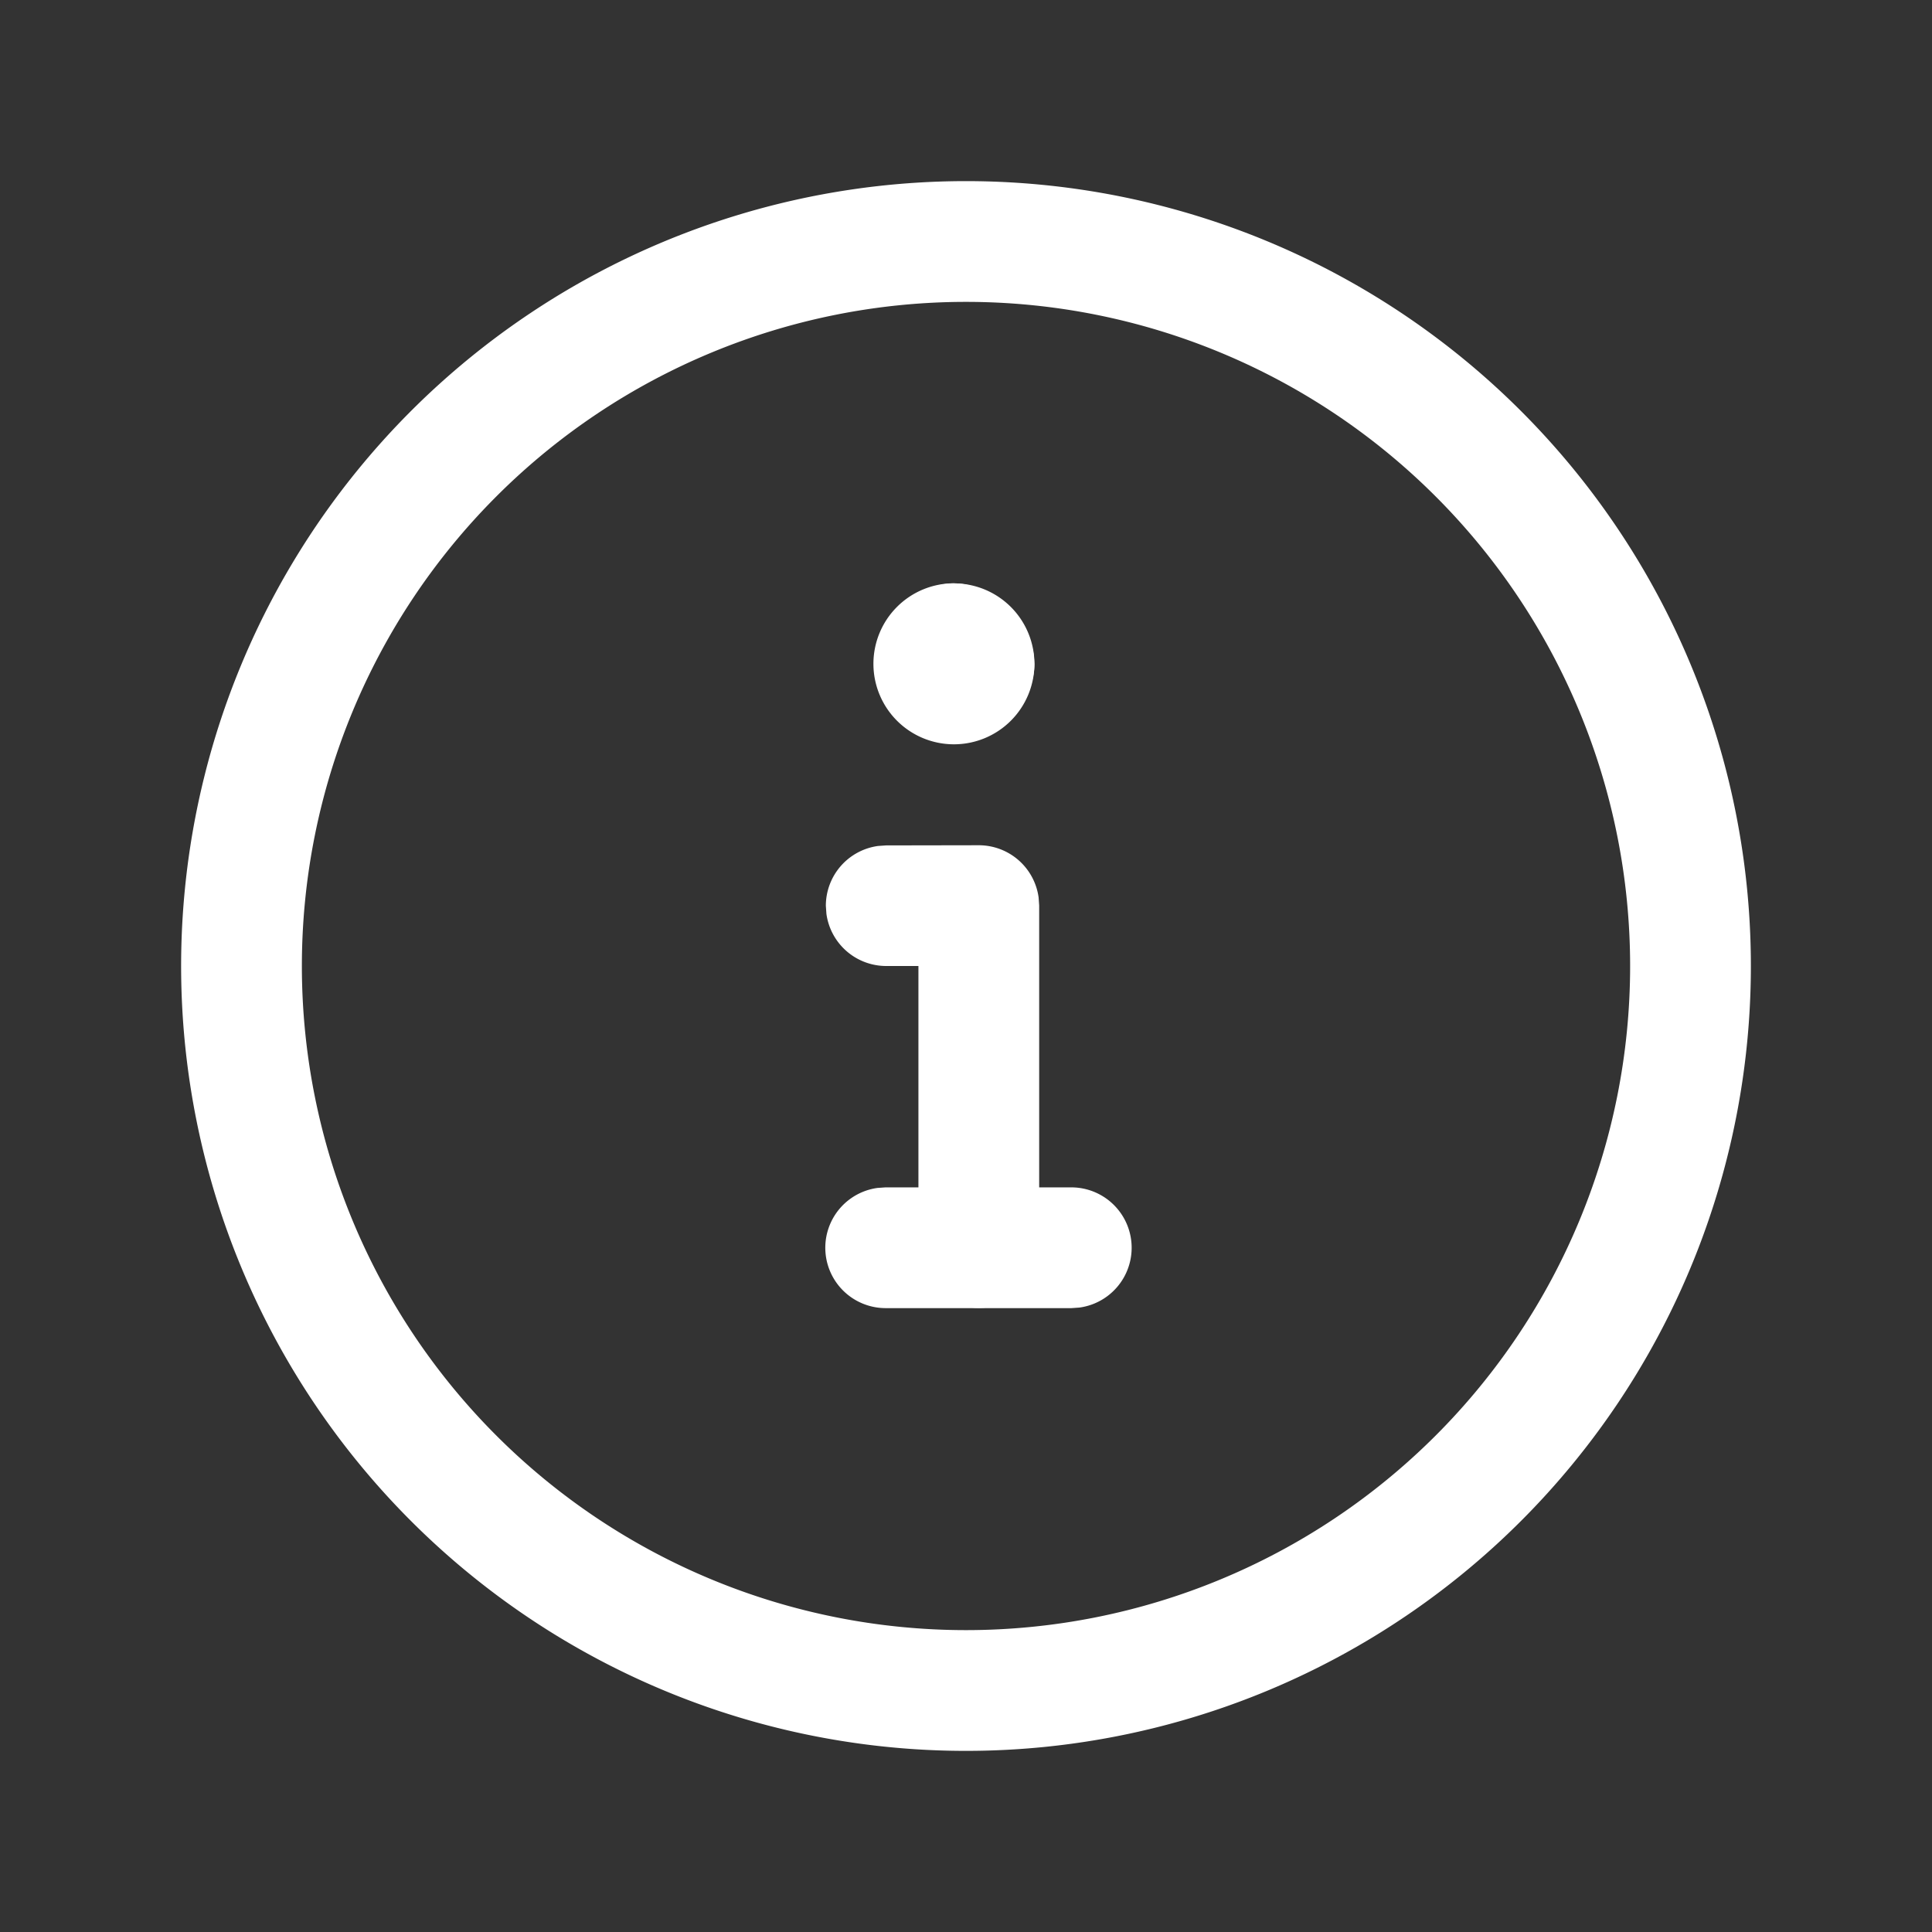 <svg id="info-information-circle" xmlns="http://www.w3.org/2000/svg" width="24" height="24" viewBox="0 0 24 24">
  <rect x="0" y="0" width="24" height="24" fill="#333333" stroke="none"/>
  <g id="Groupe_1436" data-name="Groupe 1436">
    <g id="Groupe_1435" data-name="Groupe 1435">
      <g id="Groupe_1434" data-name="Groupe 1434">
        <path id="Tracé_7466" data-name="Tracé 7466" d="M24,24H0V0H24Z" fill="none" fill-rule="evenodd"/>
        <path id="Tracé_7467" data-name="Tracé 7467" d="M12,2.25A9.75,9.75,0,1,0,21.75,12,9.75,9.75,0,0,0,12,2.25Zm0,1.5A8.25,8.25,0,1,1,3.75,12,8.25,8.25,0,0,1,12,3.75Z" fill="#fff"/>
        <path id="Tracé_7468" data-name="Tracé 7468" d="M13.31,14.75a.75.75,0,0,1,.1,1.493l-.1.007H11a.75.75,0,0,1-.1-1.493l.1-.007Z" fill="#fff"/>
        <path id="Tracé_7469" data-name="Tracé 7469" d="M12.159,10.5a.75.75,0,0,1,.743.648l.007.1V15.5a.75.75,0,0,1-1.493.1l-.007-.1V12h-.4a.75.75,0,0,1-.743-.648l-.007-.1a.75.75,0,0,1,.648-.743l.1-.007Z" fill="#fff"/>
        <path id="Tracé_7470" data-name="Tracé 7470" d="M11.85,7.247a.749.749,0,0,1,.594.292l.045.068.069.047a.749.749,0,0,1,.285.492l.007.1a1,1,0,1,1-1-1Z" fill="#fff"/>
        <path id="Tracé_7471" data-name="Tracé 7471" d="M11.85,7.247a1,1,0,0,1,1,1,.75.75,0,0,1-1.344.458l-.046-.07-.068-.045a.749.749,0,0,1-.285-.492L11.1,8A.75.75,0,0,1,11.85,7.247Z" fill="#fff"/>
      </g>
    </g>
  </g>
</svg>
